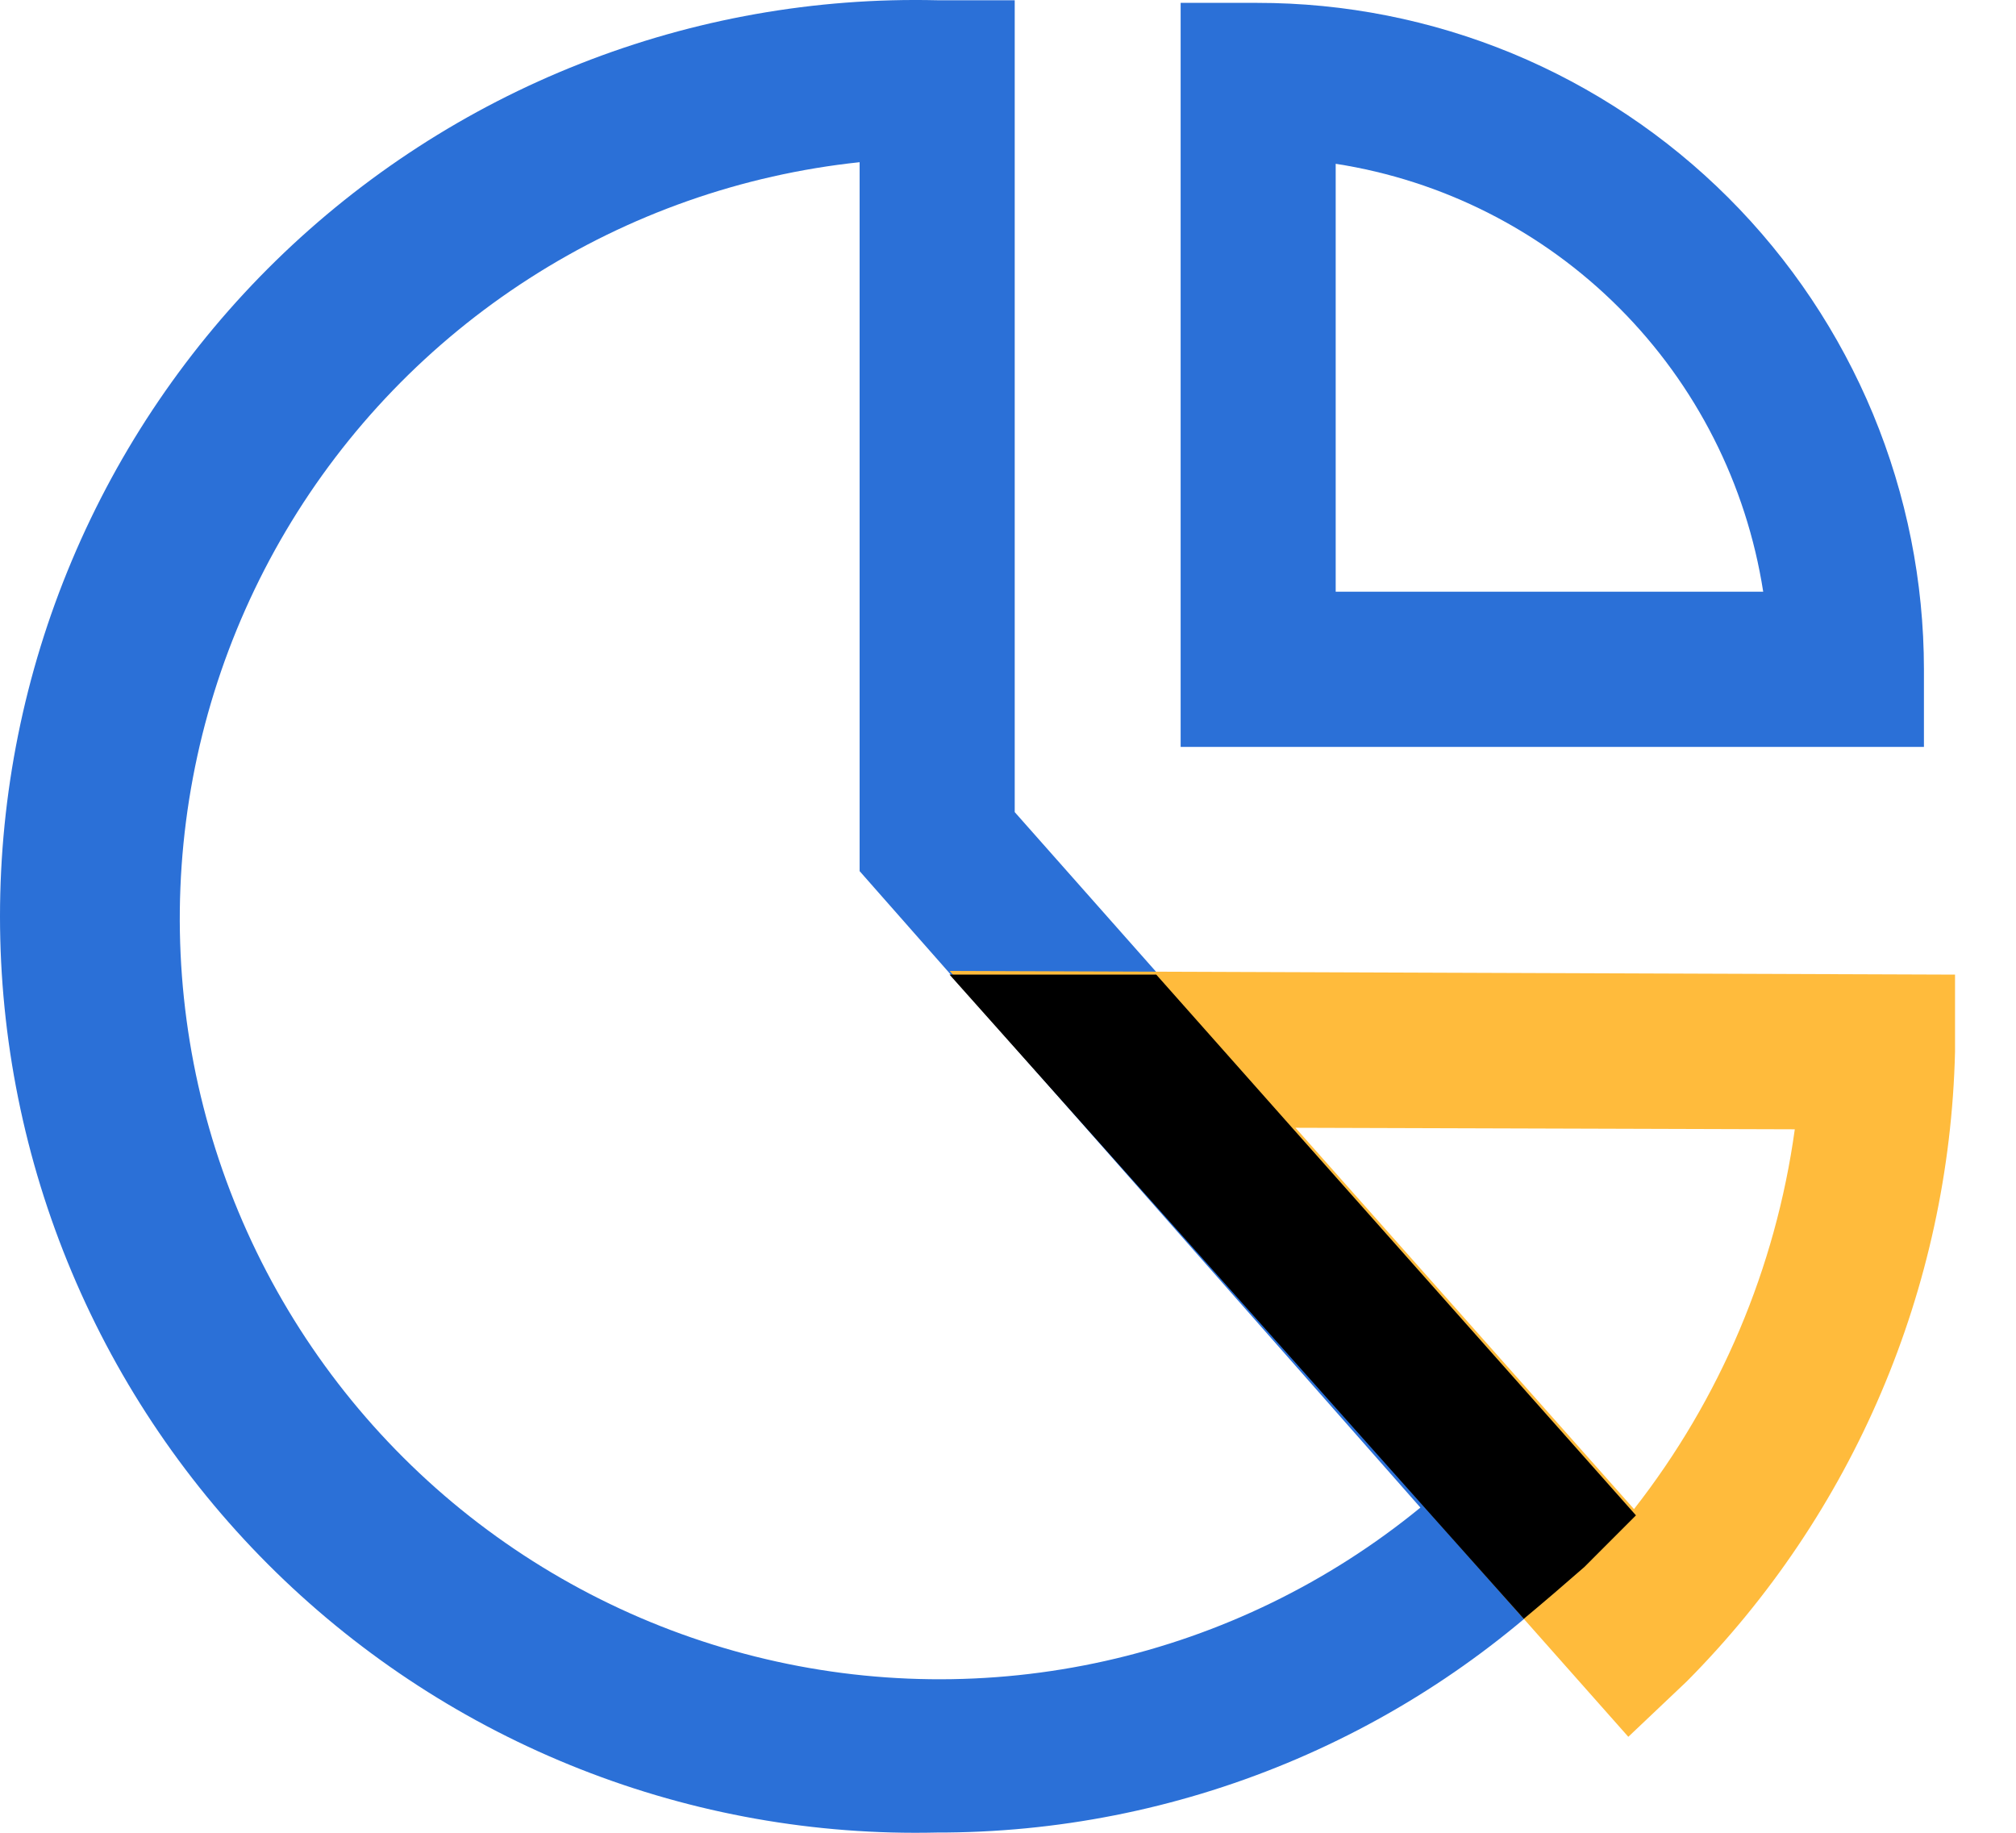 <svg width="33" height="30" viewBox="0 0 33 30" fill="none" xmlns="http://www.w3.org/2000/svg">
<path d="M15.34 29.996C13.343 30.043 11.357 29.691 9.498 28.958C7.639 28.226 5.945 27.129 4.515 25.732C3.086 24.335 1.95 22.666 1.175 20.823C0.399 18.98 0 17 0 15C0 13 0.399 11.021 1.175 9.178C1.95 7.335 3.086 5.665 4.515 4.268C5.945 2.871 7.639 1.774 9.498 1.042C11.357 0.309 13.343 -0.043 15.34 0.004H16.61V13.293L26.763 24.761L25.917 25.608C24.528 27.004 22.877 28.11 21.058 28.863C19.24 29.616 17.291 30.001 15.323 29.996H15.34ZM14.071 2.655C12.145 2.859 10.292 3.511 8.662 4.559C7.032 5.606 5.668 7.02 4.68 8.689C3.693 10.357 3.108 12.233 2.973 14.168C2.838 16.102 3.156 18.042 3.902 19.832C4.648 21.622 5.801 23.212 7.27 24.477C8.739 25.741 10.483 26.645 12.362 27.115C14.241 27.586 16.205 27.61 18.095 27.187C19.986 26.764 21.751 25.904 23.251 24.677L14.071 14.259V2.655Z" fill="#2B70D7"/>
<path d="M31.493 12.226H19.326V0.047H20.578C22.011 0.046 23.429 0.327 24.753 0.874C26.076 1.422 27.279 2.225 28.293 3.238C29.306 4.251 30.11 5.454 30.66 6.778C31.209 8.103 31.492 9.522 31.493 10.956V12.226ZM21.864 9.685H28.862C28.588 7.926 27.763 6.299 26.505 5.04C25.247 3.78 23.622 2.954 21.864 2.681V9.685Z" fill="#2B70D7"/>
<g style="mix-blend-mode:multiply">
<g style="mix-blend-mode:multiply">
<g style="mix-blend-mode:multiply">
<path d="M26.654 28.429L15.545 15.893L32.002 15.953V17.215C31.91 21.087 30.338 24.776 27.61 27.523L26.654 28.429ZM21.205 18.46L26.747 24.702C28.158 22.899 29.066 20.754 29.379 18.485L21.205 18.46Z" fill="#FFBB3C"/>
</g>
</g>
</g>
<path d="M24.943 26.498C25.282 26.215 25.611 25.933 25.933 25.651L26.779 24.804L18.927 15.953H15.543L24.943 26.498Z" fill="black"/>
</svg>